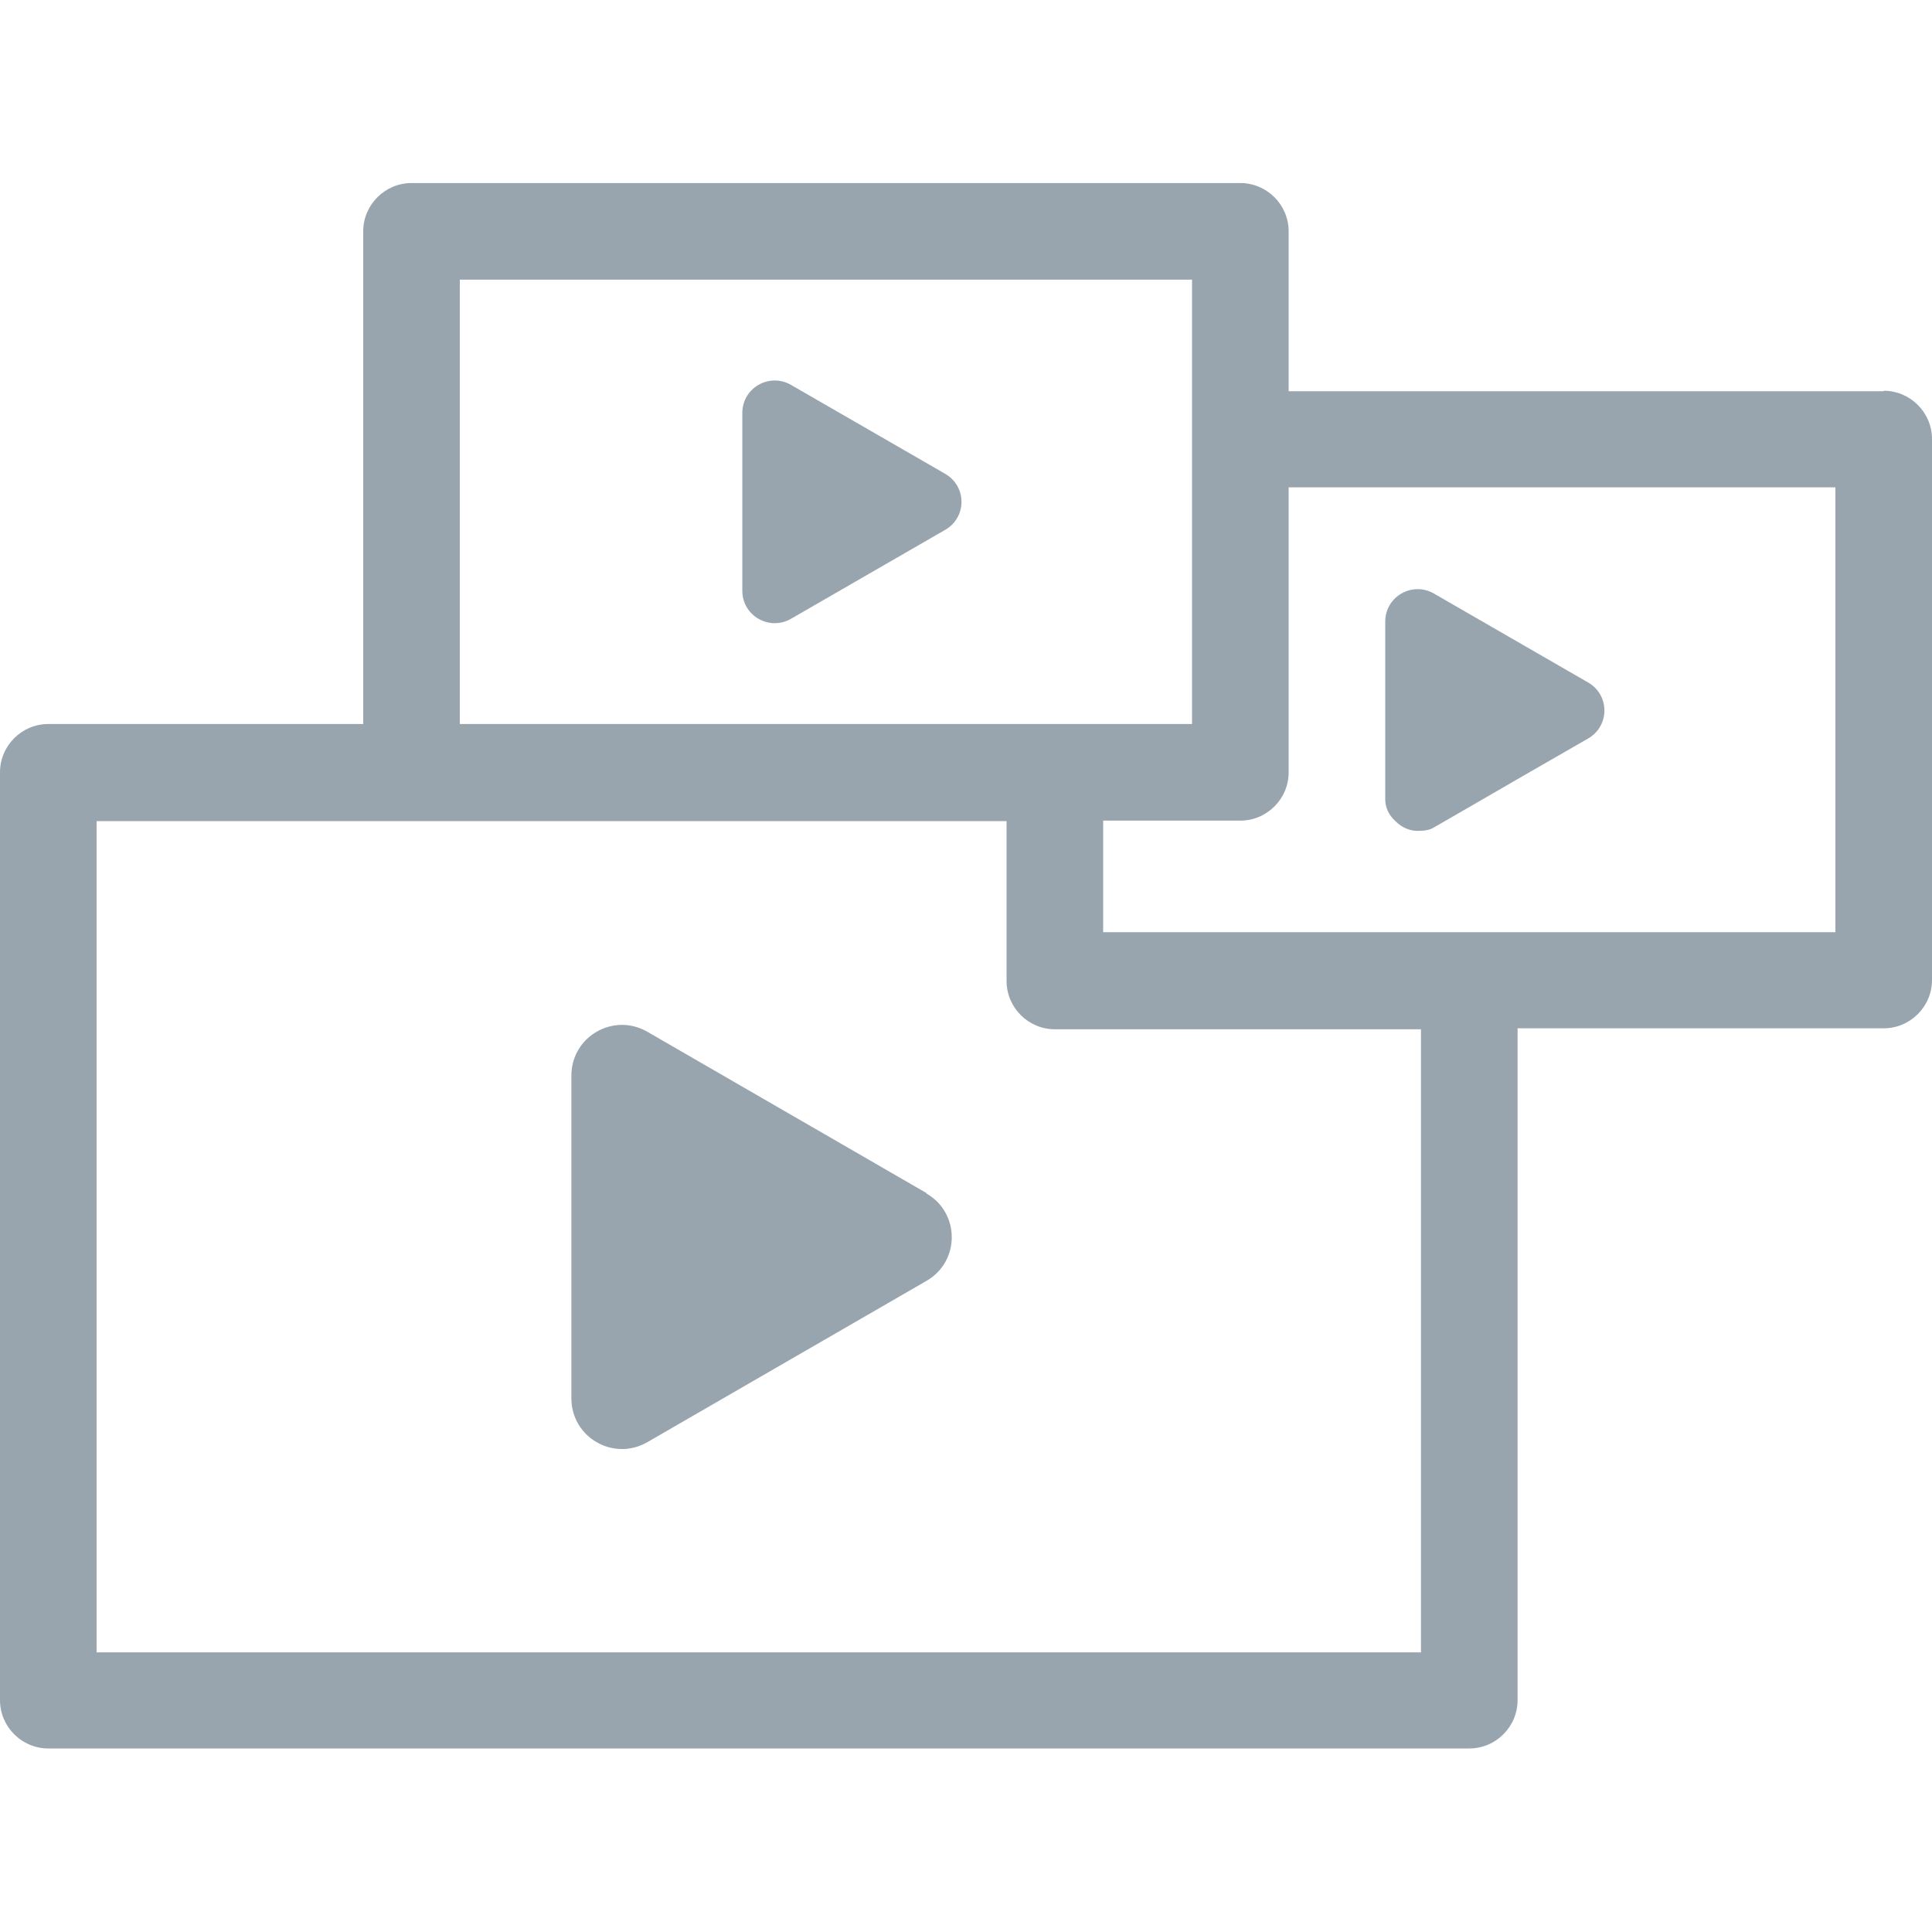 <svg width="40" height="40" viewBox="0 0 40 40" fill="none" xmlns="http://www.w3.org/2000/svg">
<path d="M19.18 24.7L13.4 21.36C12.7 20.96 11.83 21.46 11.83 22.27V28.95C11.83 29.76 12.7 30.26 13.4 29.86L19.18 26.52C19.88 26.12 19.88 25.11 19.18 24.71V24.7Z" fill="#98A4AE"/>
<path d="M39 8.1H26.68V4.79C26.68 4.24 26.23 3.79 25.68 3.79H8.52C7.97 3.79 7.52 4.24 7.52 4.79V14.99H1C0.45 14.99 0 15.44 0 15.99V35.2C0 35.75 0.45 36.2 1 36.2H30.42C30.97 36.2 31.42 35.75 31.42 35.2V21.29H39C39.55 21.29 40 20.84 40 20.29V9.09C40 8.54 39.55 8.09 39 8.09V8.1ZM38 19.3H22.84V16.99H25.68C26.23 16.99 26.68 16.54 26.68 15.99V10.09H38V19.29V19.3ZM29.42 34.21H2V17H20.84V20.31C20.84 20.86 21.29 21.31 21.84 21.31H29.42V34.22V34.21ZM9.52 5.79H24.68V14.99H9.52V5.79Z" fill="#98A4AE"/>
<path d="M29.42 17.2C29.51 17.2 29.61 17.18 29.69 17.13L30.42 16.709L31.42 16.13L32.88 15.29C33.33 15.03 33.33 14.389 32.88 14.13L29.69 12.29C29.24 12.03 28.68 12.35 28.68 12.87V16.549C28.68 16.739 28.77 16.89 28.89 17C29.03 17.14 29.21 17.22 29.42 17.2Z" fill="#98A4AE"/>
<path d="M16.379 7.97C15.929 7.71 15.369 8.03 15.369 8.55V12.23C15.369 12.75 15.929 13.07 16.379 12.81L19.569 10.97C20.019 10.71 20.019 10.07 19.569 9.81L16.379 7.97Z" fill="#98A4AE"/>
</svg>
